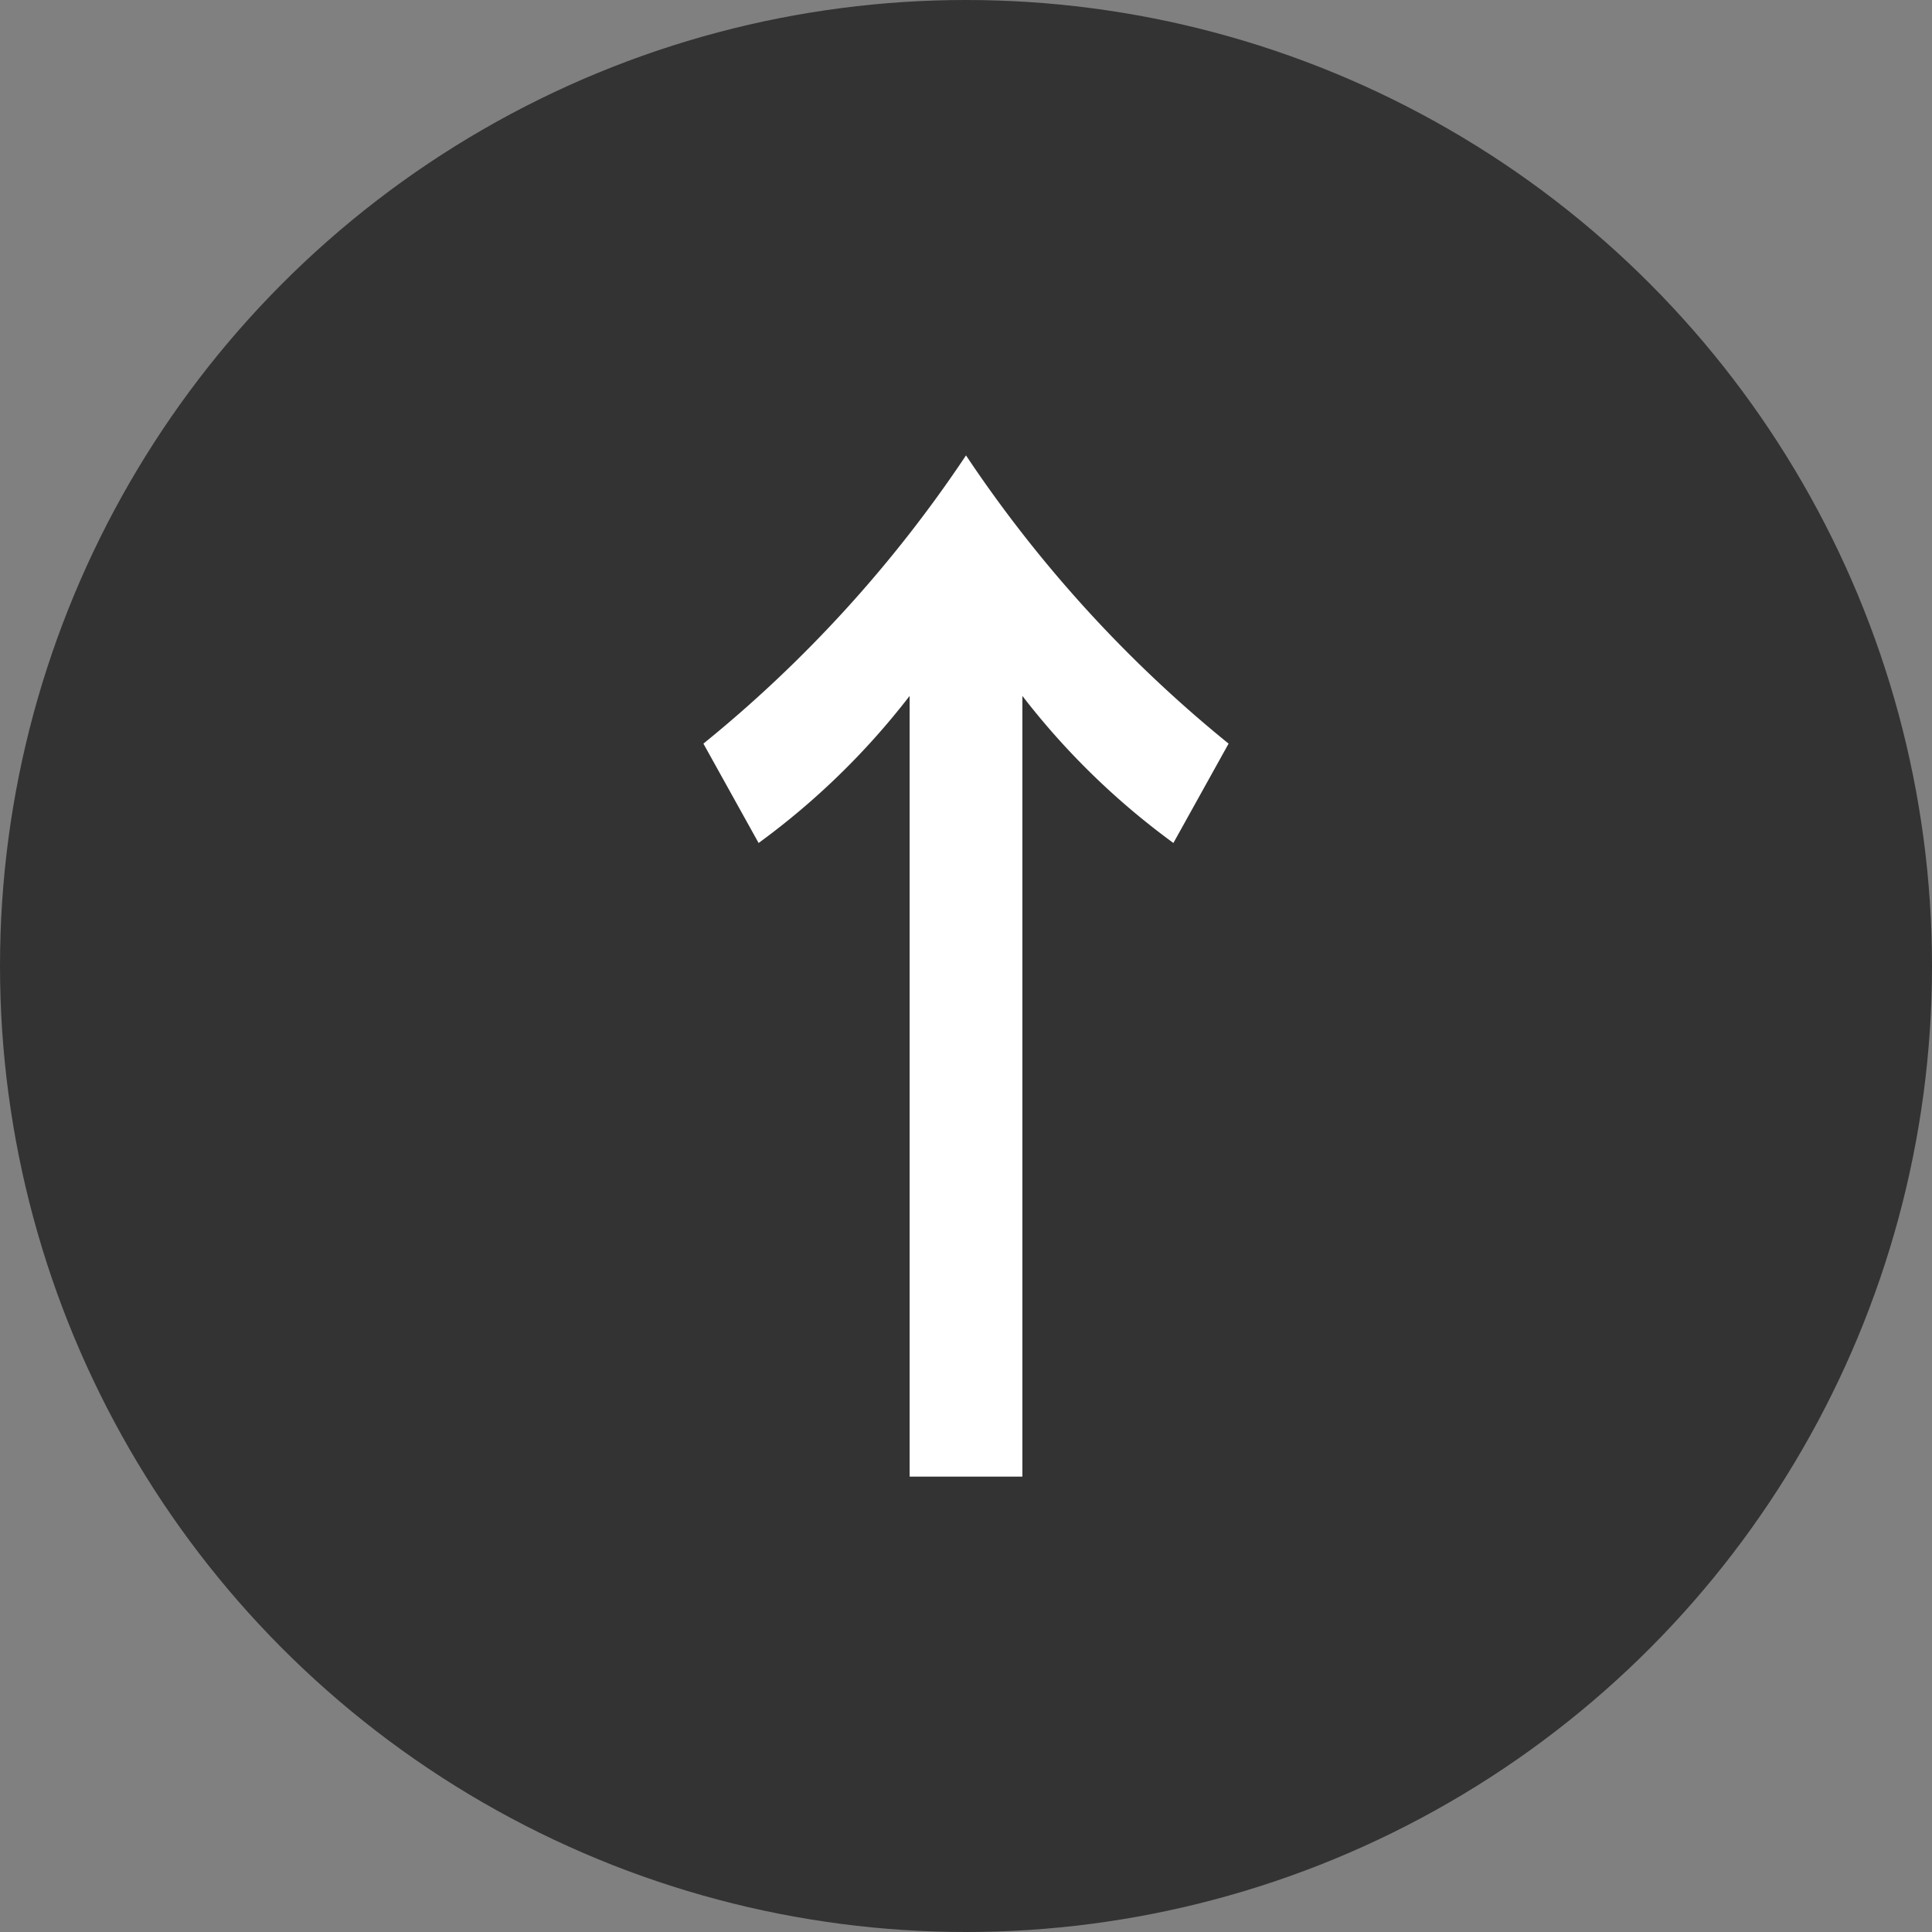 <svg xmlns="http://www.w3.org/2000/svg" viewBox="0 0 49 49"><rect x="0" y="0" width="49" height="49" fill="#808080" stroke="none"/><defs><style>.cls-1{fill:#333;}.cls-2{fill:#fff;}</style></defs><title>page-top</title><g id="Layer_2" data-name="Layer 2"><g id="レイヤー_3" data-name="レイヤー 3"><circle class="cls-1" cx="24.5" cy="24.5" r="24.5"/><path class="cls-2" d="M19.24,21.38l-1.4-2.52a32.91,32.91,0,0,0,6.66-7.31,32.91,32.91,0,0,0,6.66,7.31l-1.4,2.52a18.91,18.91,0,0,1-3.83-3.73v19.8H23.07V17.65A18.91,18.91,0,0,1,19.24,21.38Z"/></g></g></svg>